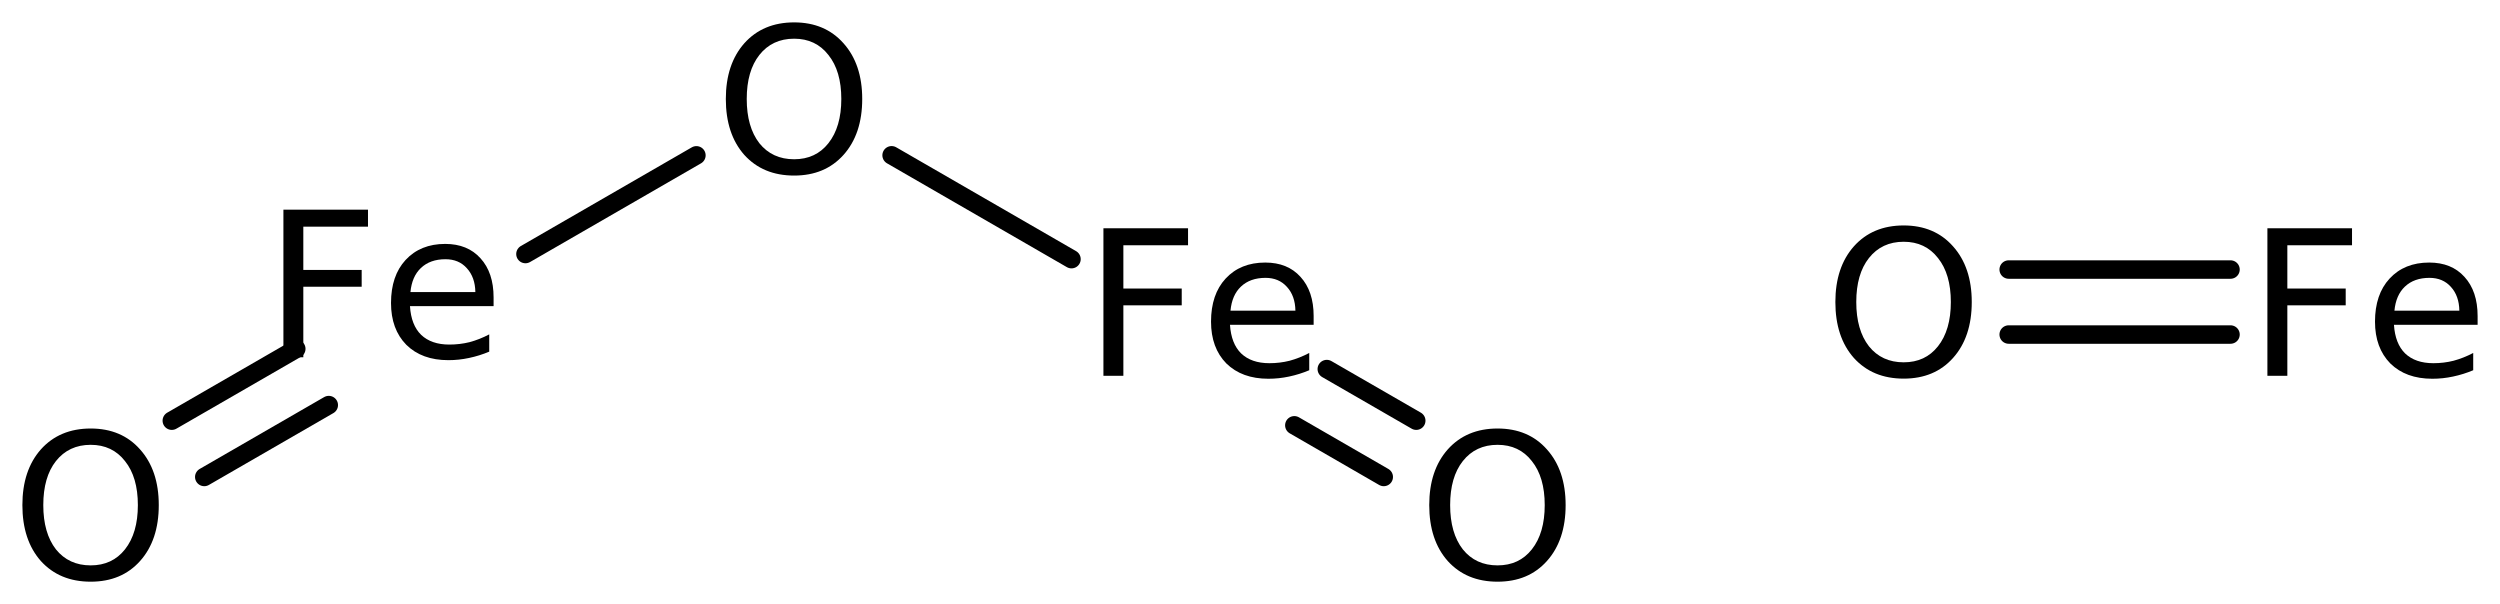 <?xml version='1.0' encoding='UTF-8'?>
<!DOCTYPE svg PUBLIC "-//W3C//DTD SVG 1.1//EN" "http://www.w3.org/Graphics/SVG/1.1/DTD/svg11.dtd">
<svg version='1.2' xmlns='http://www.w3.org/2000/svg' xmlns:xlink='http://www.w3.org/1999/xlink' width='62.542mm' height='15.112mm' viewBox='0 0 62.542 15.112'>
  <desc>Generated by the Chemistry Development Kit (http://github.com/cdk)</desc>
  <g stroke-linecap='round' stroke-linejoin='round' stroke='#000000' stroke-width='.462' fill='#000000'>
    <rect x='.0' y='.0' width='63.0' height='16.0' fill='#FFFFFF' stroke='none'/>
    <g id='mol1' class='mol'>
      <g id='mol1bnd1' class='bond'>
        <line x1='50.251' y1='6.743' x2='55.8' y2='6.743'/>
        <line x1='50.251' y1='8.369' x2='55.8' y2='8.369'/>
      </g>
      <g id='mol1bnd2' class='bond'>
        <line x1='34.617' y1='11.932' x2='32.38' y2='10.64'/>
        <line x1='35.43' y1='10.524' x2='33.192' y2='9.233'/>
      </g>
      <line id='mol1bnd3' class='bond' x1='26.805' y1='6.483' x2='22.305' y2='3.885'/>
      <line id='mol1bnd4' class='bond' x1='17.422' y1='3.886' x2='13.145' y2='6.355'/>
      <g id='mol1bnd5' class='bond'>
        <line x1='8.225' y1='10.134' x2='5.11' y2='11.932'/>
        <line x1='7.412' y1='8.727' x2='4.298' y2='10.524'/>
      </g>
      <path id='mol1atm1' class='atom' d='M47.624 6.048q-.547 -.0 -.869 .407q-.317 .401 -.317 1.101q.0 .699 .317 1.107q.322 .401 .869 .401q.542 .0 .858 -.401q.322 -.408 .322 -1.107q.0 -.7 -.322 -1.101q-.316 -.407 -.858 -.407zM47.624 5.64q.773 -.0 1.235 .523q.468 .523 .468 1.393q.0 .876 -.468 1.399q-.462 .517 -1.235 .517q-.778 -.0 -1.246 -.517q-.463 -.523 -.463 -1.399q.0 -.87 .463 -1.393q.468 -.523 1.246 -.523z' stroke='none'/>
      <path id='mol1atm2' class='atom' d='M56.723 5.71h2.117v.426h-1.618v1.082h1.46v.42h-1.46v1.764h-.499v-3.692zM61.982 7.906v.219h-2.093q.031 .474 .28 .717q.256 .244 .706 .244q.261 -.0 .504 -.061q.25 -.067 .493 -.195v.432q-.243 .103 -.505 .158q-.255 .055 -.517 .055q-.663 -.0 -1.052 -.383q-.383 -.39 -.383 -1.046q-.0 -.682 .365 -1.077q.371 -.401 .991 -.401q.56 -.0 .882 .358q.329 .359 .329 .98zM61.525 7.772q-.006 -.371 -.212 -.596q-.201 -.225 -.536 -.225q-.383 -.0 -.614 .219q-.225 .213 -.262 .602h1.624z' stroke='none'/>
      <path id='mol1atm3' class='atom' d='M37.464 11.128q-.547 -.0 -.869 .407q-.317 .401 -.317 1.101q.0 .699 .317 1.107q.322 .401 .869 .401q.542 .0 .858 -.401q.322 -.408 .322 -1.107q.0 -.7 -.322 -1.101q-.316 -.407 -.858 -.407zM37.464 10.72q.773 .0 1.235 .523q.468 .523 .468 1.393q.0 .876 -.468 1.399q-.462 .517 -1.235 .517q-.778 -.0 -1.246 -.517q-.463 -.523 -.463 -1.399q.0 -.87 .463 -1.393q.468 -.523 1.246 -.523z' stroke='none'/>
      <path id='mol1atm4' class='atom' d='M27.604 5.71h2.117v.426h-1.618v1.082h1.46v.42h-1.46v1.764h-.499v-3.692zM32.863 7.906v.219h-2.093q.031 .474 .28 .717q.256 .244 .706 .244q.261 -.0 .505 -.061q.249 -.067 .492 -.195v.432q-.243 .103 -.504 .158q-.256 .055 -.518 .055q-.662 -.0 -1.052 -.383q-.383 -.39 -.383 -1.046q.0 -.682 .365 -1.077q.371 -.401 .991 -.401q.56 -.0 .882 .358q.329 .359 .329 .98zM32.407 7.772q-.006 -.371 -.213 -.596q-.201 -.225 -.535 -.225q-.384 -.0 -.615 .219q-.225 .213 -.261 .602h1.624z' stroke='none'/>
      <path id='mol1atm5' class='atom' d='M19.867 .968q-.548 -.0 -.87 .407q-.316 .401 -.316 1.101q-.0 .699 .316 1.107q.322 .401 .87 .401q.541 .0 .857 -.401q.323 -.408 .323 -1.107q-.0 -.7 -.323 -1.101q-.316 -.407 -.857 -.407zM19.867 .56q.772 -.0 1.235 .523q.468 .523 .468 1.393q-.0 .876 -.468 1.399q-.463 .517 -1.235 .517q-.779 -.0 -1.247 -.517q-.462 -.523 -.462 -1.399q-.0 -.87 .462 -1.393q.468 -.523 1.247 -.523z' stroke='none'/>
      <path id='mol1atm6' class='atom' d='M7.09 5.245h2.116v.425h-1.618v1.083h1.46v.42h-1.46v1.764h-.498v-3.692zM12.348 7.44v.219h-2.092q.03 .475 .28 .718q.255 .243 .705 .243q.262 .0 .505 -.06q.25 -.067 .493 -.195v.432q-.243 .103 -.505 .158q-.255 .055 -.517 .055q-.663 -.0 -1.052 -.384q-.383 -.389 -.383 -1.046q-.0 -.681 .364 -1.076q.372 -.402 .992 -.402q.559 .0 .882 .359q.328 .359 .328 .979zM11.892 7.307q-.006 -.371 -.213 -.597q-.2 -.225 -.535 -.225q-.383 .0 -.614 .219q-.225 .213 -.262 .603h1.624z' stroke='none'/>
      <path id='mol1atm7' class='atom' d='M2.269 11.128q-.547 -.0 -.87 .407q-.316 .401 -.316 1.101q.0 .699 .316 1.107q.323 .401 .87 .401q.541 .0 .858 -.401q.322 -.408 .322 -1.107q.0 -.7 -.322 -1.101q-.317 -.407 -.858 -.407zM2.269 10.72q.773 -.0 1.235 .523q.468 .523 .468 1.393q.0 .876 -.468 1.399q-.462 .517 -1.235 .517q-.778 -.0 -1.247 -.517q-.462 -.523 -.462 -1.399q.0 -.87 .462 -1.393q.469 -.523 1.247 -.523z' stroke='none'/>
    </g>
  </g>
</svg>
